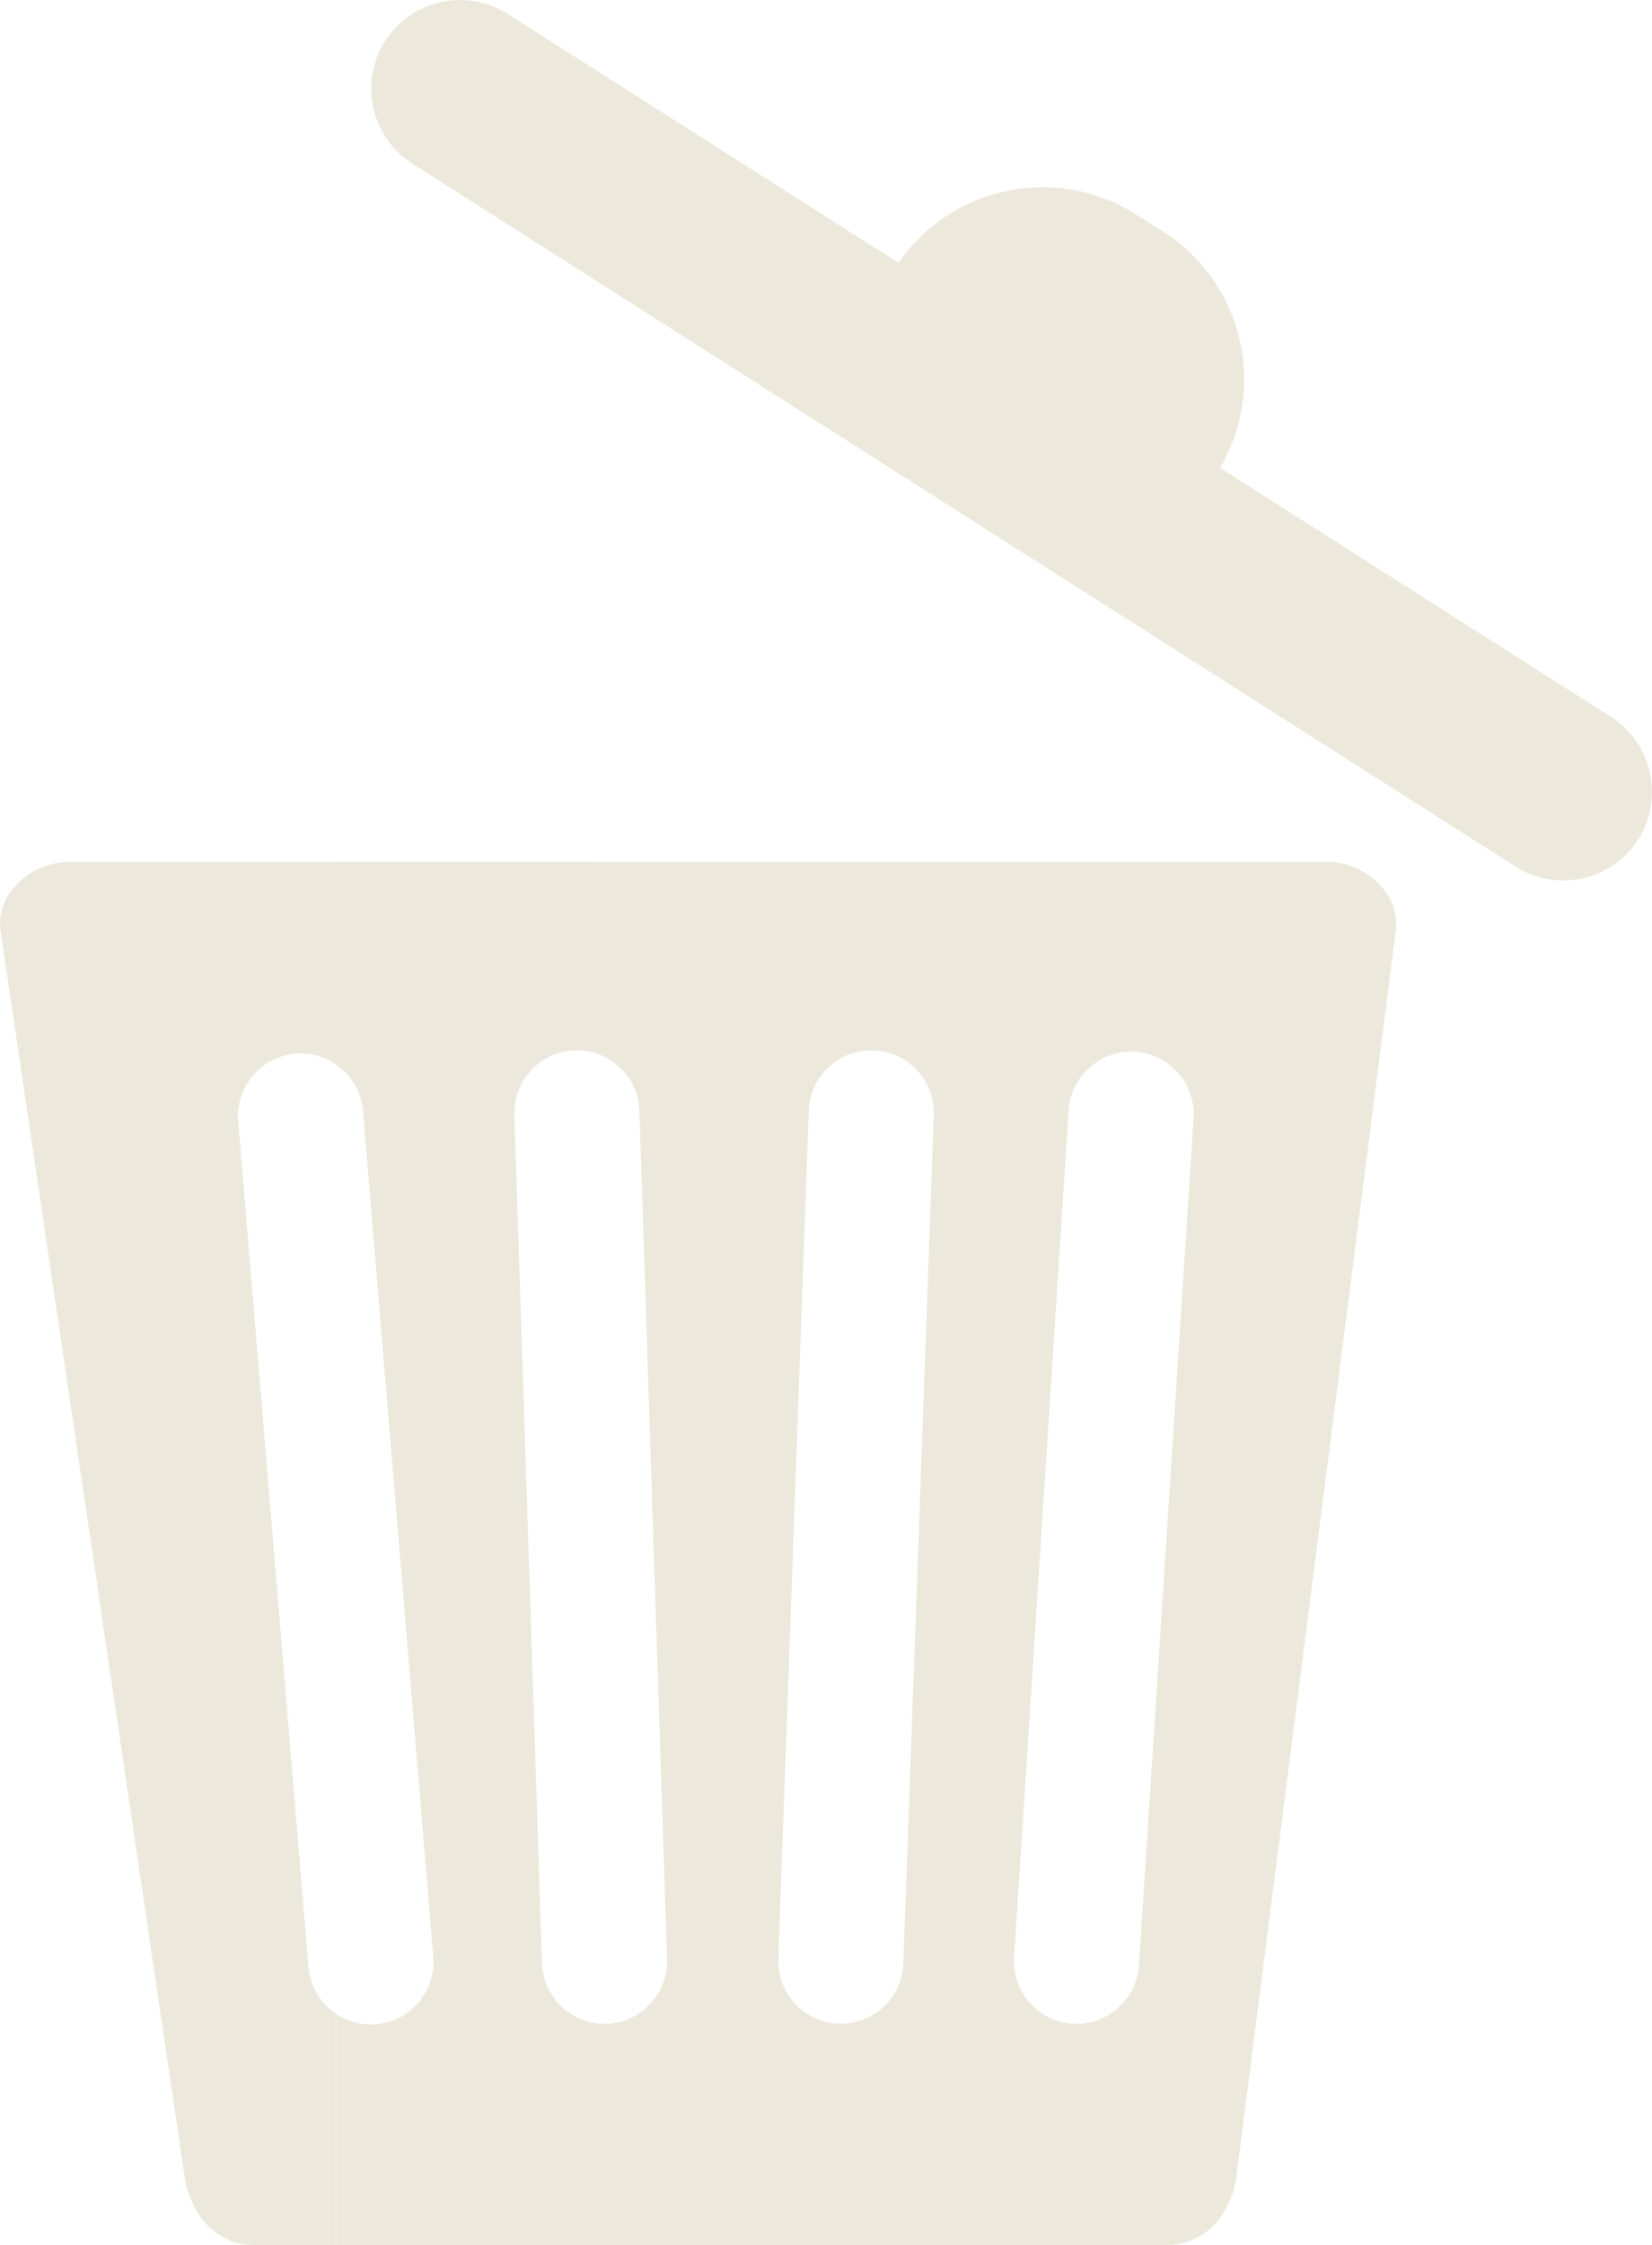 <!-- Generator: Adobe Illustrator 21.0.0, SVG Export Plug-In  -->
<svg version="1.1"
	 xmlns="http://www.w3.org/2000/svg" xmlns:xlink="http://www.w3.org/1999/xlink" xmlns:a="http://ns.adobe.com/AdobeSVGViewerExtensions/3.0/"
	 x="0px" y="0px" width="43.611px" height="59.241px" viewBox="0 0 43.611 59.241"
	 style="enable-background:new 0 0 43.611 59.241;" xml:space="preserve">
<style type="text/css">
	.st0{fill-rule:evenodd;clip-rule:evenodd;fill:#ECE9DC;}
</style>
<defs>
</defs>
<g>
	<path class="st0" d="M29.14,22.743h5.887c1.001,0,1.947,0.83,1.82,1.822L32.642,57.42c-0.129,0.992-0.82,1.82-1.822,1.82h-1.68
		v-6.002c0.514-0.254,0.886-0.766,0.926-1.377l1.442-22.354c0.058-0.904-0.636-1.695-1.54-1.752l0,0
		c-0.297-0.019-0.58,0.041-0.828,0.164V22.743L29.14,22.743z M22.6,22.743L22.6,22.743v5.024c0.146-0.039,0.302-0.055,0.46-0.05
		c0.906,0.033,1.623,0.802,1.59,1.708l-0.804,22.385c-0.024,0.748-0.554,1.366-1.246,1.542v5.89h6.54v-6.002
		c-0.25,0.122-0.533,0.184-0.827,0.164c-0.907-0.06-1.602-0.848-1.541-1.754l1.44-22.353c0.039-0.61,0.412-1.125,0.928-1.376v-5.178
		H22.6L22.6,22.743z M15.593,22.743L15.593,22.743H22.6v5.024c-0.692,0.174-1.222,0.793-1.248,1.541l-0.804,22.385
		c-0.032,0.904,0.684,1.676,1.591,1.709c0.158,0.004,0.314-0.014,0.461-0.05v5.89h-7.007v-5.878c0.135,0.03,0.275,0.044,0.42,0.04
		c0.905-0.029,1.623-0.797,1.596-1.703l-0.73-22.388c-0.023-0.763-0.571-1.394-1.285-1.556V22.743L15.593,22.743z M8.863,22.743
		L8.863,22.743v5.344c0.396,0.271,0.676,0.711,0.719,1.226l1.854,22.323c0.076,0.904-0.602,1.706-1.508,1.781
		c-0.391,0.031-0.762-0.075-1.064-0.282v6.106h6.73v-5.878c-0.712-0.162-1.26-0.791-1.285-1.558l-0.729-22.386
		c-0.03-0.907,0.69-1.673,1.597-1.703c0.144-0.005,0.285,0.009,0.418,0.04v-5.014H8.863L8.863,22.743z M1.835,22.743L1.835,22.743
		h7.027v5.344c-0.302-0.206-0.674-0.312-1.065-0.281c-0.904,0.074-1.582,0.876-1.508,1.78l1.855,22.323
		c0.041,0.513,0.32,0.953,0.717,1.226v6.106H6.691c-1.001,0-1.676-0.83-1.821-1.82L0.015,24.565
		C-0.132,23.574,0.834,22.743,1.835,22.743z"/>
	<path class="st0" d="M13.4,0.365l10.321,6.573c1.391-2.032,4.177-2.613,6.267-1.281l0.732,0.465
		c2.09,1.333,2.742,4.102,1.486,6.222l10.322,6.573c1.086,0.693,1.409,2.148,0.719,3.235c-0.693,1.087-2.149,1.409-3.236,0.718
		L10.883,4.318c-1.089-0.693-1.409-2.149-0.718-3.235C10.858-0.004,12.313-0.328,13.4,0.365z"/>
</g>
</svg>
